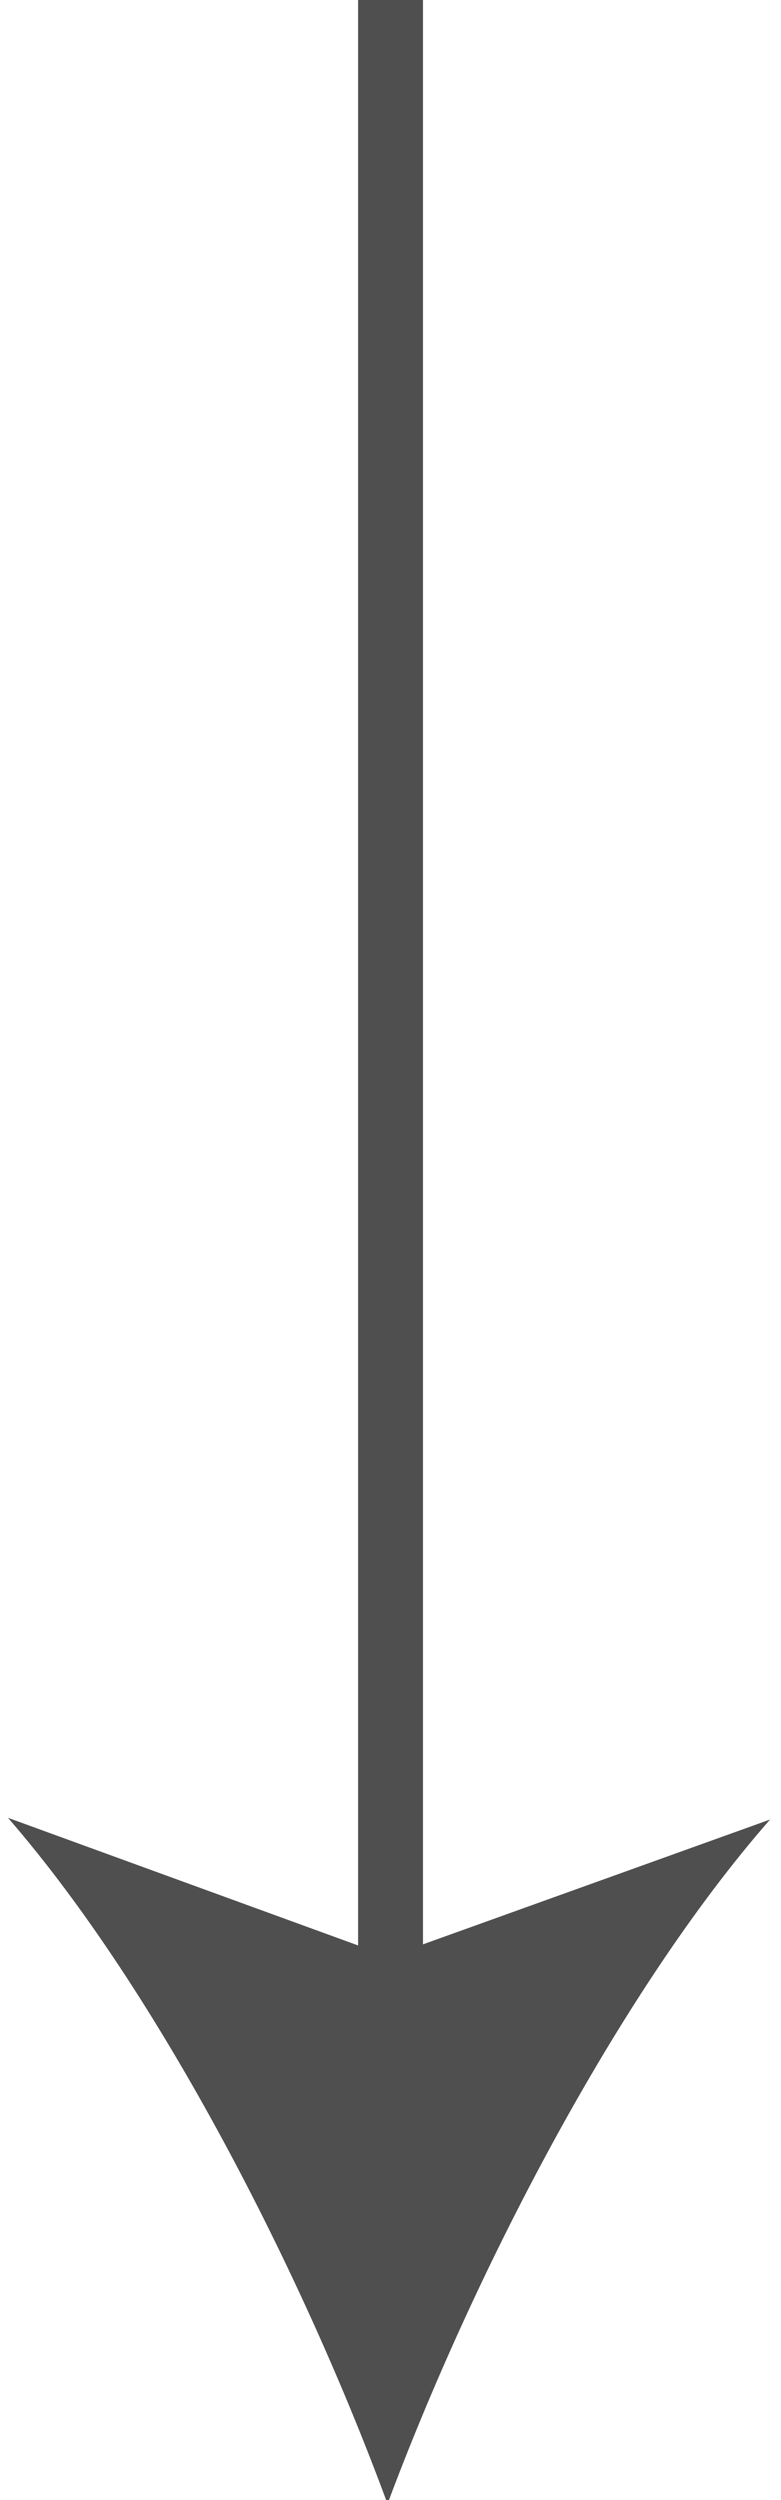 <svg width="10" height="32" viewBox="0 0 10 32" fill="none" xmlns="http://www.w3.org/2000/svg">
<path fill-rule="evenodd" clip-rule="evenodd" d="M4.585 1.5259e-05L4.585 25.558L5.416 25.558L5.416 1.5259e-05L4.585 1.5259e-05Z" fill="#4F4F4F"/>
<path d="M4.962 32.049C3.889 29.132 2.051 25.513 0.102 23.268L4.978 25.045L9.86 23.29C7.901 25.527 6.048 29.137 4.962 32.049Z" fill="#4F4F4F"/>
</svg>
